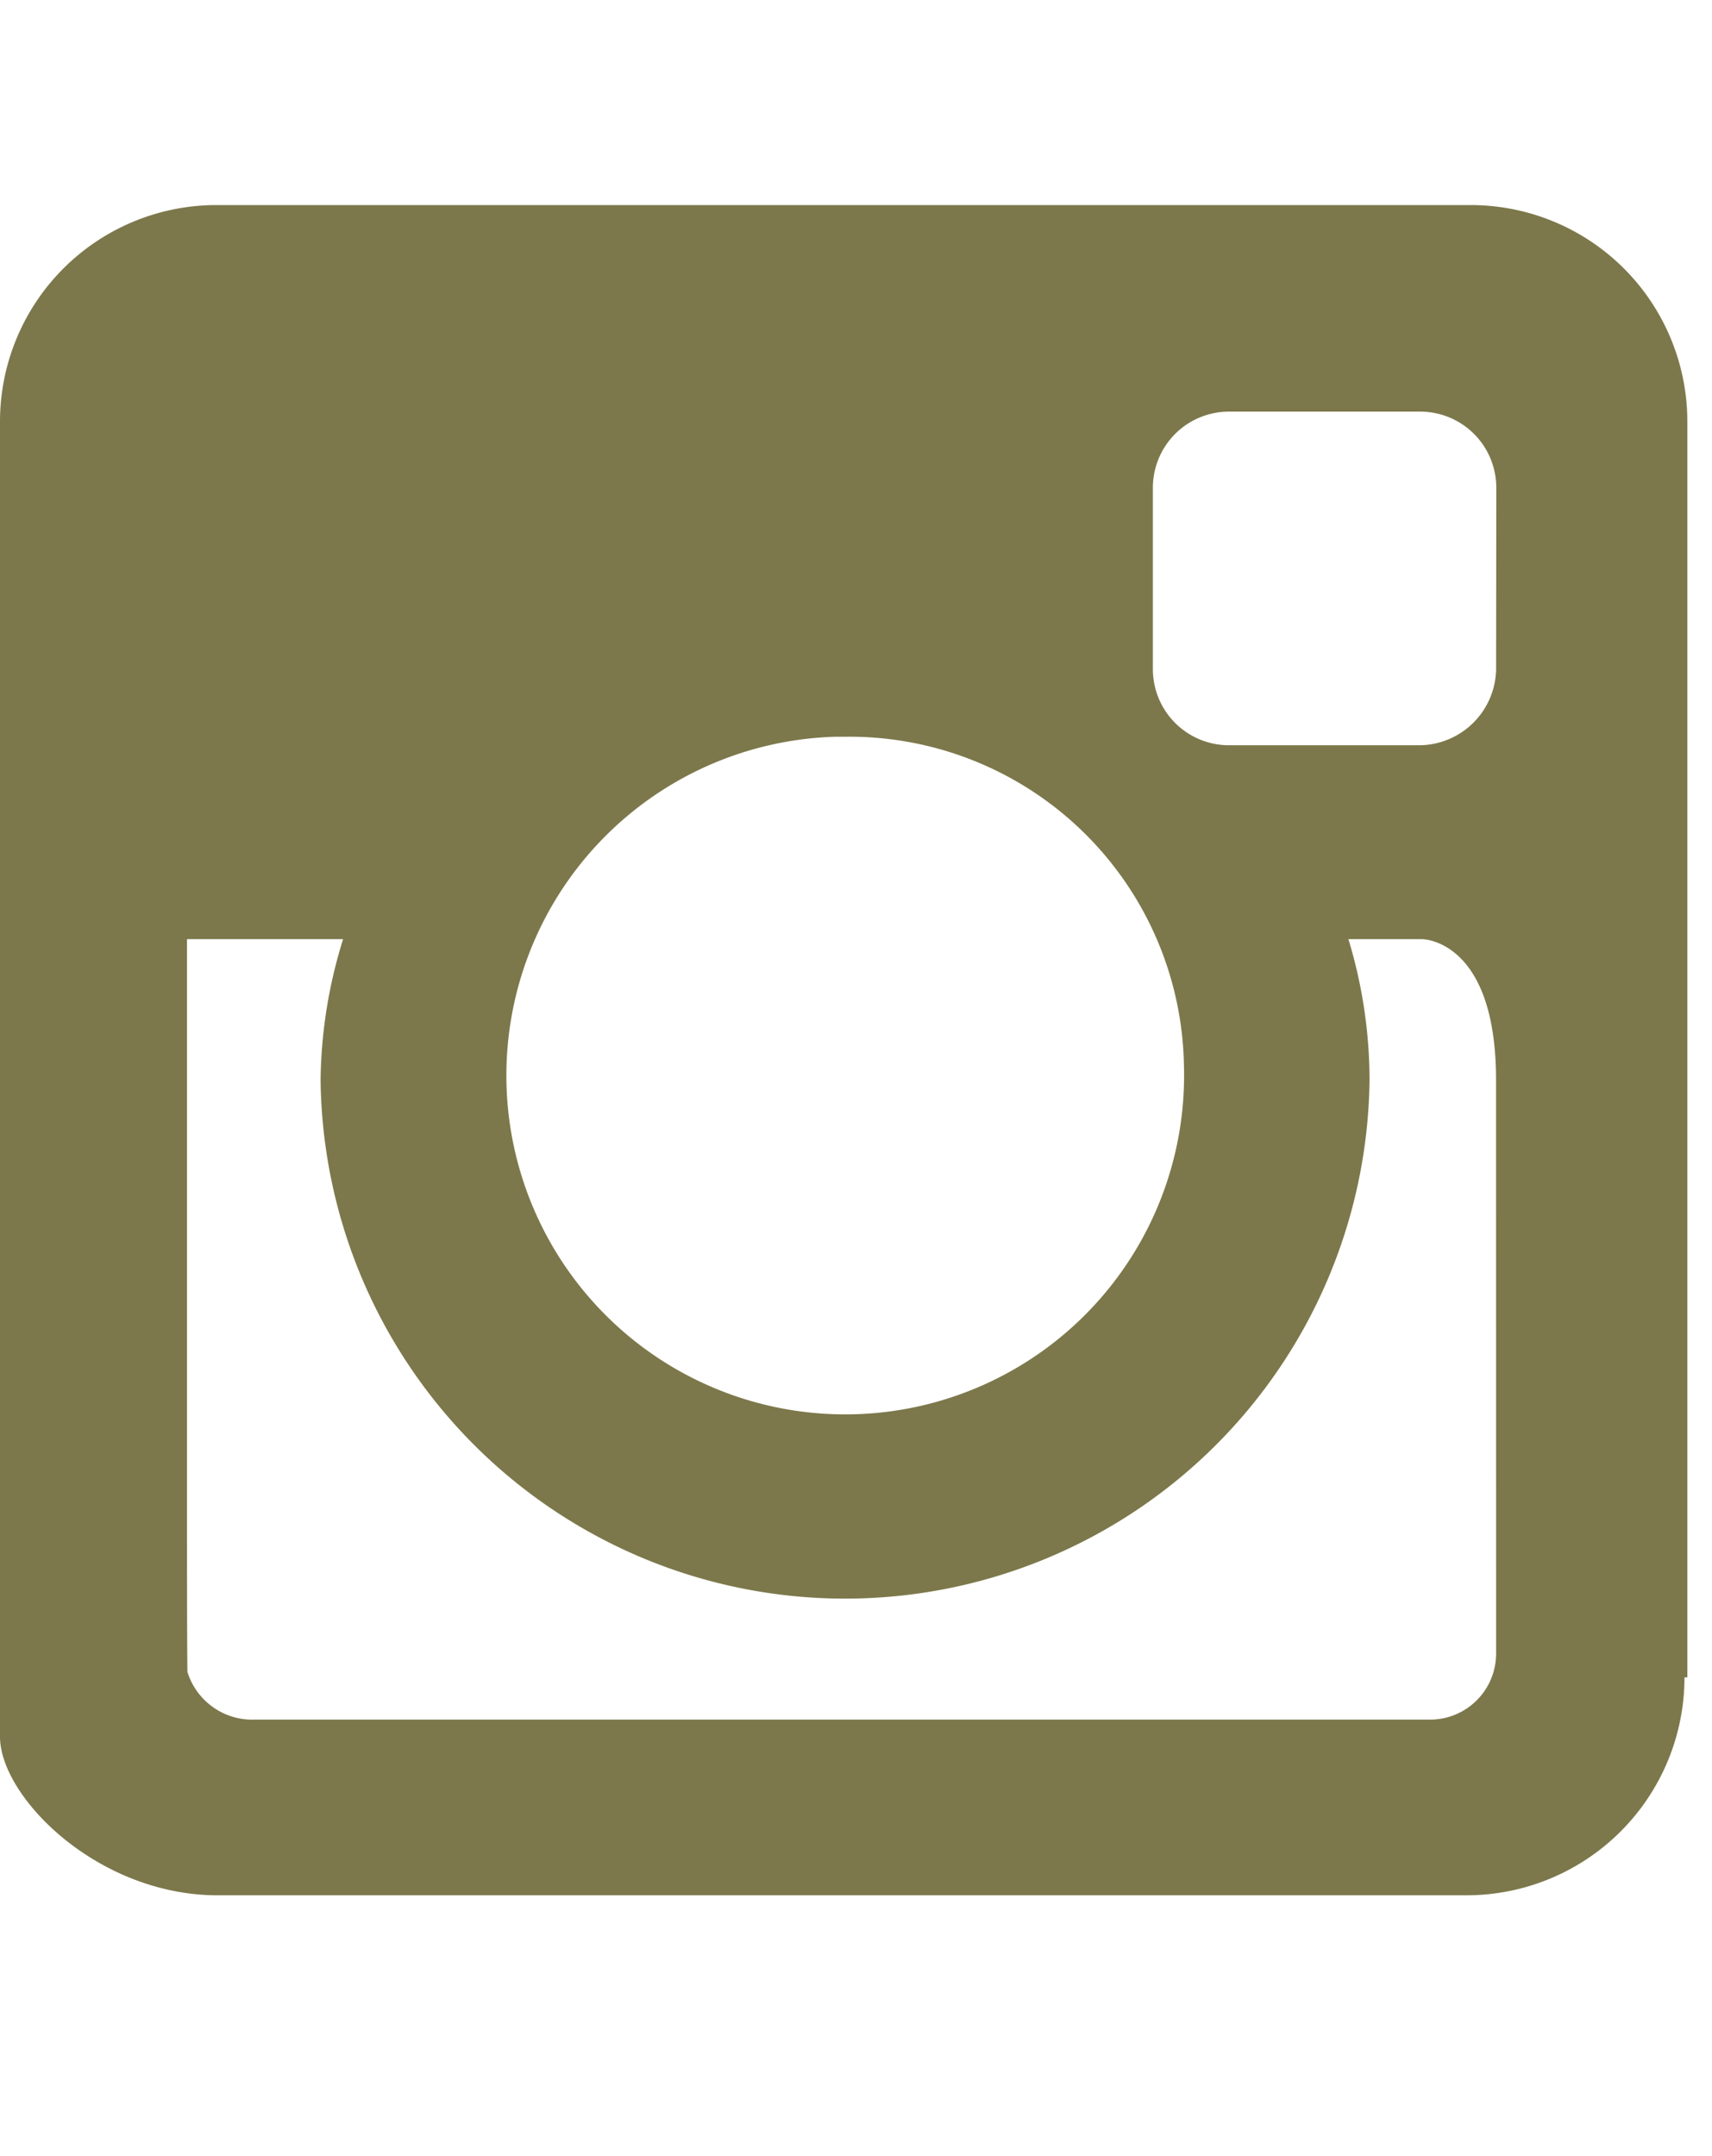 <svg xmlns="http://www.w3.org/2000/svg" width="27" height="34" viewBox="0 0 27 34">
  <g id="Gruppe_792" data-name="Gruppe 792" transform="translate(-310 -6614)">
    <path id="Pfad_277" data-name="Pfad 277" d="M12.955,12.541a1.041,1.041,0,0,1-1.042,1.042H-6.626a1.071,1.071,0,0,1-1.058-.752s-.007-.29-.007-2.508V1.276h2.462a7.688,7.688,0,0,0-.355,2.218,8.272,8.272,0,0,0,16.543,0,7.665,7.665,0,0,0-.333-2.218h1.164s1.164,0,1.164,2.218Zm0-15.523h0a1.219,1.219,0,0,1-1.2,1.2H8.742a1.2,1.2,0,0,1-1.2-1.2V-5.843a1.2,1.2,0,0,1,1.2-1.2h3.016a1.2,1.2,0,0,1,1.2,1.2ZM8.032,3.271a5.344,5.344,0,1,1-5.5-5.187c.051,0,.1,0,.153,0A5.276,5.276,0,0,1,8.032,3.271m7.939,9.646v-19.8A3.414,3.414,0,0,0,12.556-10.3H-7.269A3.414,3.414,0,0,0-10.64-6.885V13.853c0,.936,1.5,2.466,3.371,2.5H12.511a3.437,3.437,0,0,0,3.415-3.437" transform="translate(320.64 6627.534)" fill="#7c784b"/>
    <rect id="Rechteck_127" data-name="Rechteck 127" width="27" height="34" transform="translate(310 6614)" fill="none"/>
  </g>
</svg>
